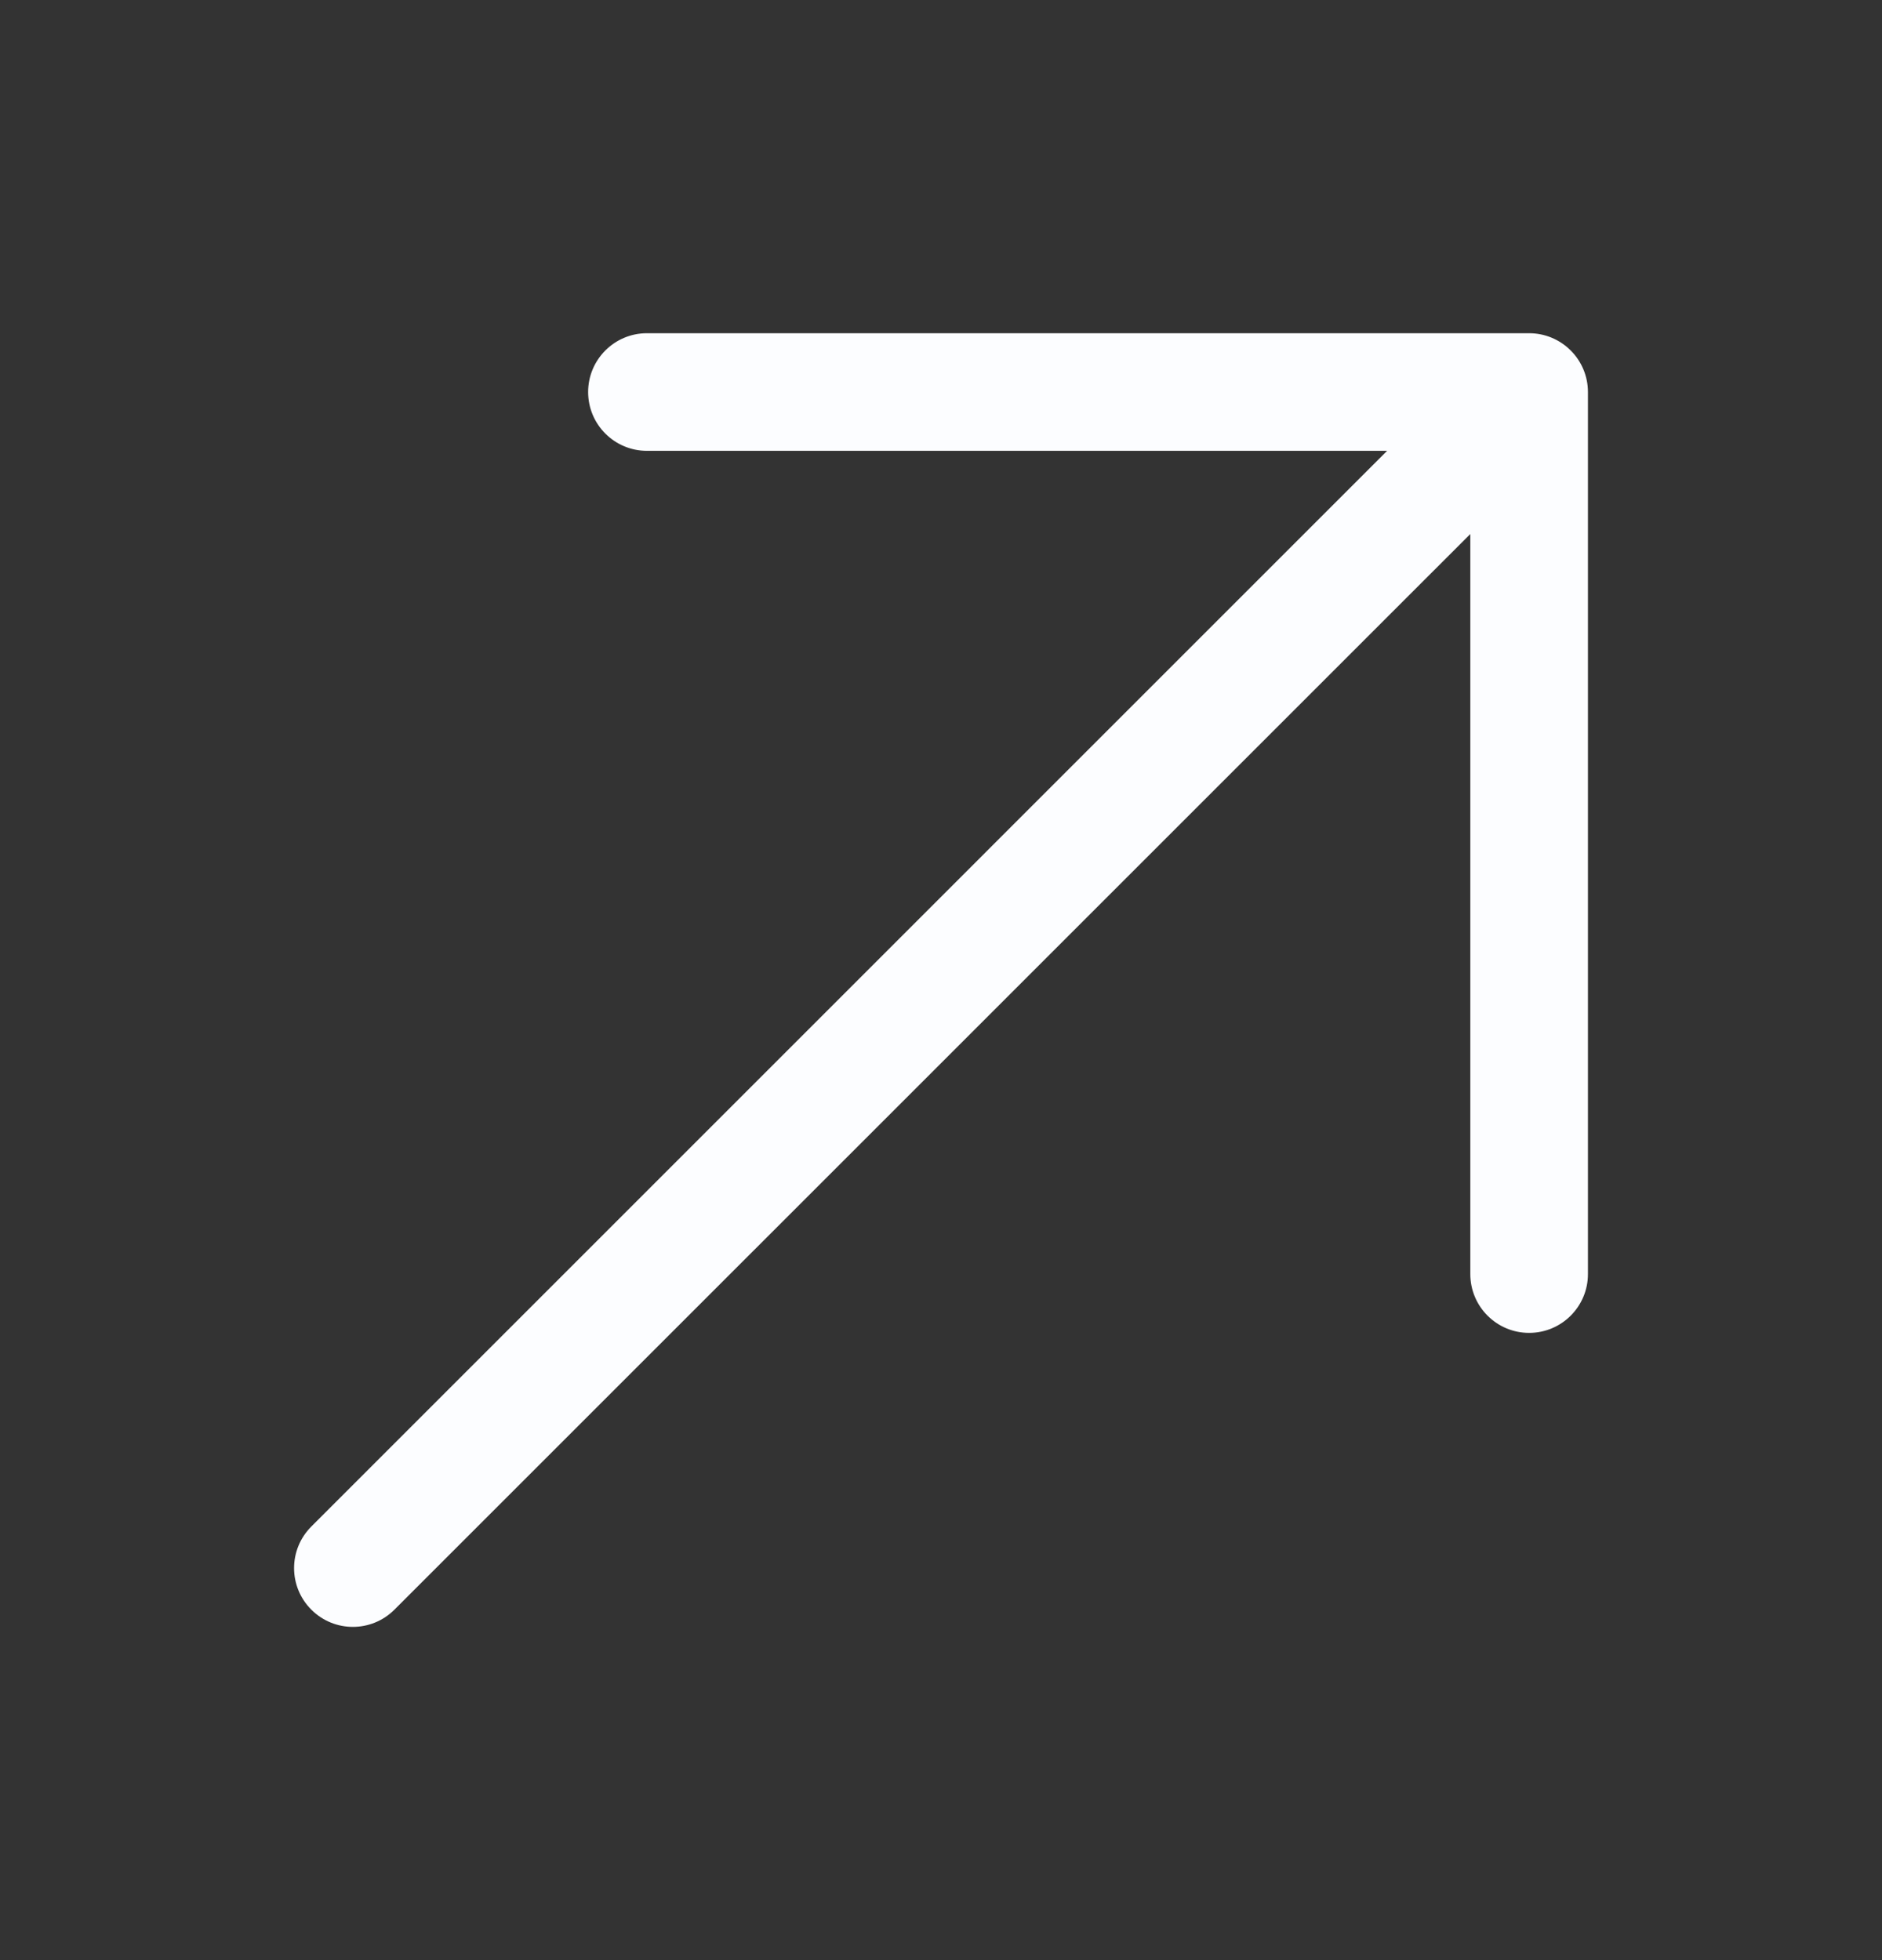 <svg width="24" height="25" viewBox="0 0 24 25" fill="none" xmlns="http://www.w3.org/2000/svg">
<rect x="0" y="0" width="24" height="25" fill="#333333" stroke="none"/>
<path fill-rule="evenodd" clip-rule="evenodd" d="M8.25 4.25L19.5 4.25C19.699 4.25 19.89 4.329 20.03 4.47C20.171 4.61 20.25 4.801 20.25 5V16.25C20.25 16.664 19.914 17 19.5 17C19.086 17 18.75 16.664 18.75 16.25V6.811L5.03 20.53C4.737 20.823 4.263 20.823 3.97 20.53C3.677 20.237 3.677 19.763 3.97 19.47L17.689 5.75L8.25 5.75C7.836 5.75 7.5 5.414 7.5 5C7.5 4.586 7.836 4.25 8.25 4.25Z" fill="#FCFDFF"/>
</svg>
